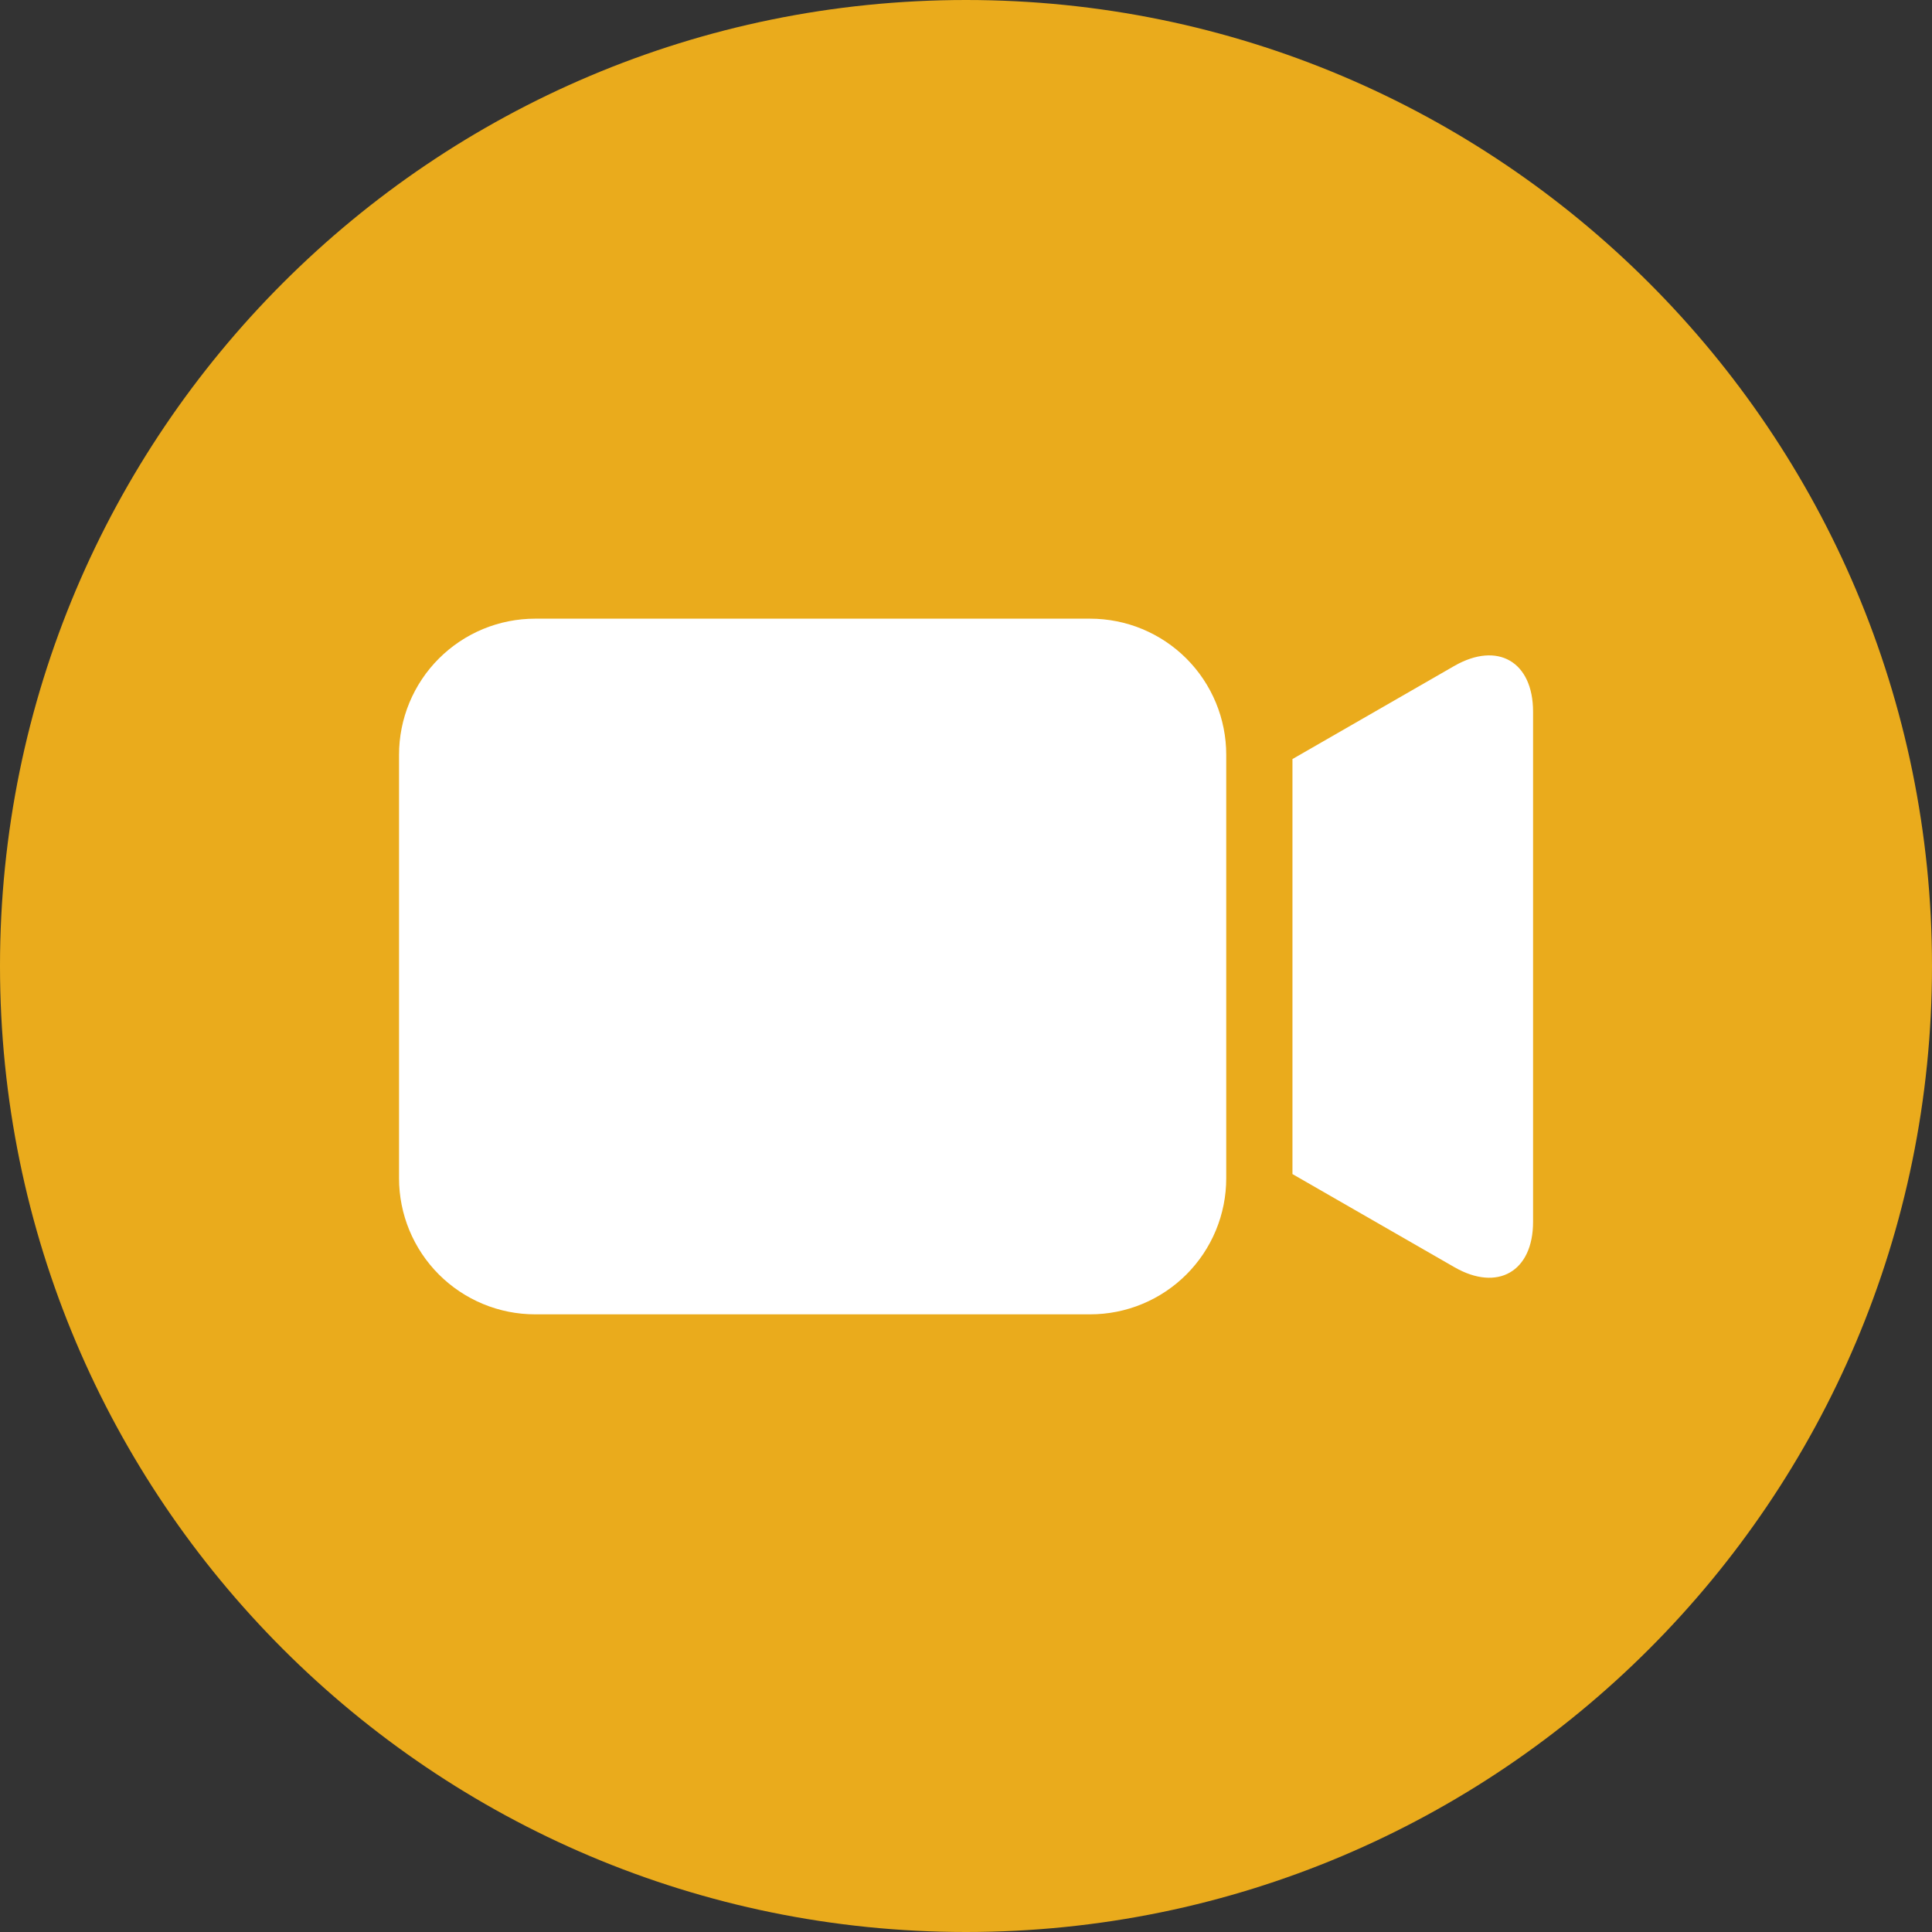 <svg xmlns="http://www.w3.org/2000/svg" xmlns:xlink="http://www.w3.org/1999/xlink" width="1000" zoomAndPan="magnify" viewBox="0 0 750 750" height="1000" preserveAspectRatio="xMidYMid meet" version="1.0"><rect x="0" y="0" width="750" height="750" fill="#333333" stroke="none"/><defs><clipPath id="fe81f04883"><path d="M 375 0 C 167.895 0 0 167.895 0 375 C 0 582.105 167.895 750 375 750 C 582.105 750 750 582.105 750 375 C 750 167.895 582.105 0 375 0 Z M 375 0 " clip-rule="nonzero"/></clipPath><clipPath id="dac65408d5"><path d="M 154 240.082 L 477 240.082 L 477 510.082 L 154 510.082 Z M 154 240.082 " clip-rule="nonzero"/></clipPath></defs><g clip-path="url(#fe81f04883)"><rect x="-75" width="900" fill="#eaab1c" y="-75" height="900" fill-opacity="1"/></g><g clip-path="url(#dac65408d5)"><path fill="#ffffff" d="M 207.727 240.168 L 423.199 240.168 C 424.93 240.168 426.656 240.254 428.379 240.422 C 430.102 240.594 431.809 240.848 433.504 241.184 C 435.203 241.52 436.879 241.941 438.535 242.441 C 440.191 242.945 441.816 243.527 443.414 244.188 C 445.012 244.852 446.574 245.59 448.102 246.406 C 449.625 247.223 451.109 248.109 452.547 249.07 C 453.984 250.031 455.375 251.062 456.711 252.16 C 458.047 253.258 459.328 254.418 460.551 255.641 C 461.773 256.863 462.934 258.145 464.031 259.48 C 465.129 260.816 466.16 262.207 467.121 263.645 C 468.082 265.082 468.969 266.566 469.785 268.09 C 470.602 269.617 471.34 271.18 472.004 272.777 C 472.664 274.375 473.246 276.004 473.75 277.656 C 474.25 279.312 474.672 280.988 475.008 282.688 C 475.348 284.383 475.598 286.094 475.77 287.812 C 475.938 289.535 476.023 291.262 476.023 292.992 L 476.023 457.402 C 476.023 459.133 475.938 460.859 475.77 462.578 C 475.598 464.301 475.348 466.012 475.008 467.707 C 474.672 469.402 474.25 471.078 473.75 472.734 C 473.246 474.391 472.664 476.02 472.004 477.617 C 471.34 479.215 470.602 480.777 469.785 482.301 C 468.969 483.828 468.082 485.309 467.121 486.75 C 466.16 488.188 465.129 489.574 464.031 490.91 C 462.934 492.25 461.773 493.531 460.551 494.754 C 459.328 495.977 458.047 497.137 456.711 498.234 C 455.375 499.332 453.984 500.359 452.547 501.32 C 451.109 502.285 449.625 503.172 448.102 503.988 C 446.574 504.801 445.012 505.543 443.414 506.203 C 441.816 506.867 440.191 507.449 438.535 507.949 C 436.879 508.453 435.203 508.871 433.504 509.211 C 431.809 509.547 430.102 509.801 428.379 509.969 C 426.656 510.141 424.93 510.223 423.199 510.223 L 207.727 510.223 C 205.996 510.223 204.273 510.141 202.551 509.969 C 200.828 509.801 199.121 509.547 197.422 509.211 C 195.727 508.871 194.051 508.453 192.395 507.949 C 190.738 507.449 189.113 506.867 187.512 506.203 C 185.914 505.543 184.352 504.801 182.828 503.988 C 181.301 503.172 179.82 502.285 178.383 501.32 C 176.941 500.359 175.555 499.332 174.219 498.234 C 172.879 497.137 171.602 495.977 170.375 494.754 C 169.152 493.531 167.992 492.25 166.895 490.91 C 165.797 489.574 164.77 488.188 163.809 486.75 C 162.848 485.309 161.957 483.828 161.145 482.301 C 160.328 480.777 159.59 479.215 158.926 477.617 C 158.266 476.02 157.684 474.391 157.18 472.734 C 156.676 471.078 156.258 469.402 155.922 467.707 C 155.582 466.012 155.328 464.301 155.16 462.578 C 154.988 460.859 154.906 459.133 154.906 457.402 L 154.906 292.992 C 154.906 291.262 154.988 289.535 155.16 287.812 C 155.328 286.094 155.582 284.383 155.922 282.688 C 156.258 280.988 156.676 279.312 157.18 277.656 C 157.684 276.004 158.266 274.375 158.926 272.777 C 159.59 271.18 160.328 269.617 161.145 268.09 C 161.957 266.566 162.848 265.082 163.809 263.645 C 164.77 262.207 165.797 260.816 166.895 259.48 C 167.992 258.145 169.152 256.863 170.375 255.641 C 171.602 254.418 172.879 253.258 174.219 252.16 C 175.555 251.062 176.941 250.031 178.383 249.07 C 179.82 248.109 181.301 247.223 182.828 246.406 C 184.352 245.59 185.914 244.852 187.512 244.188 C 189.113 243.527 190.738 242.945 192.395 242.441 C 194.051 241.941 195.727 241.52 197.422 241.184 C 199.121 240.848 200.828 240.594 202.551 240.422 C 204.273 240.254 205.996 240.168 207.727 240.168 Z M 207.727 240.168 " fill-opacity="1" fill-rule="nonzero"/></g><path fill="#ffffff" d="M 564.547 258.523 L 501.73 294.664 L 501.73 455.773 L 564.59 491.914 C 581.359 501.555 595.137 493.629 595.137 474.305 L 595.137 276.219 C 595.094 256.809 581.359 248.883 564.547 258.523 Z M 564.547 258.523 " fill-opacity="1" fill-rule="nonzero"/></svg>